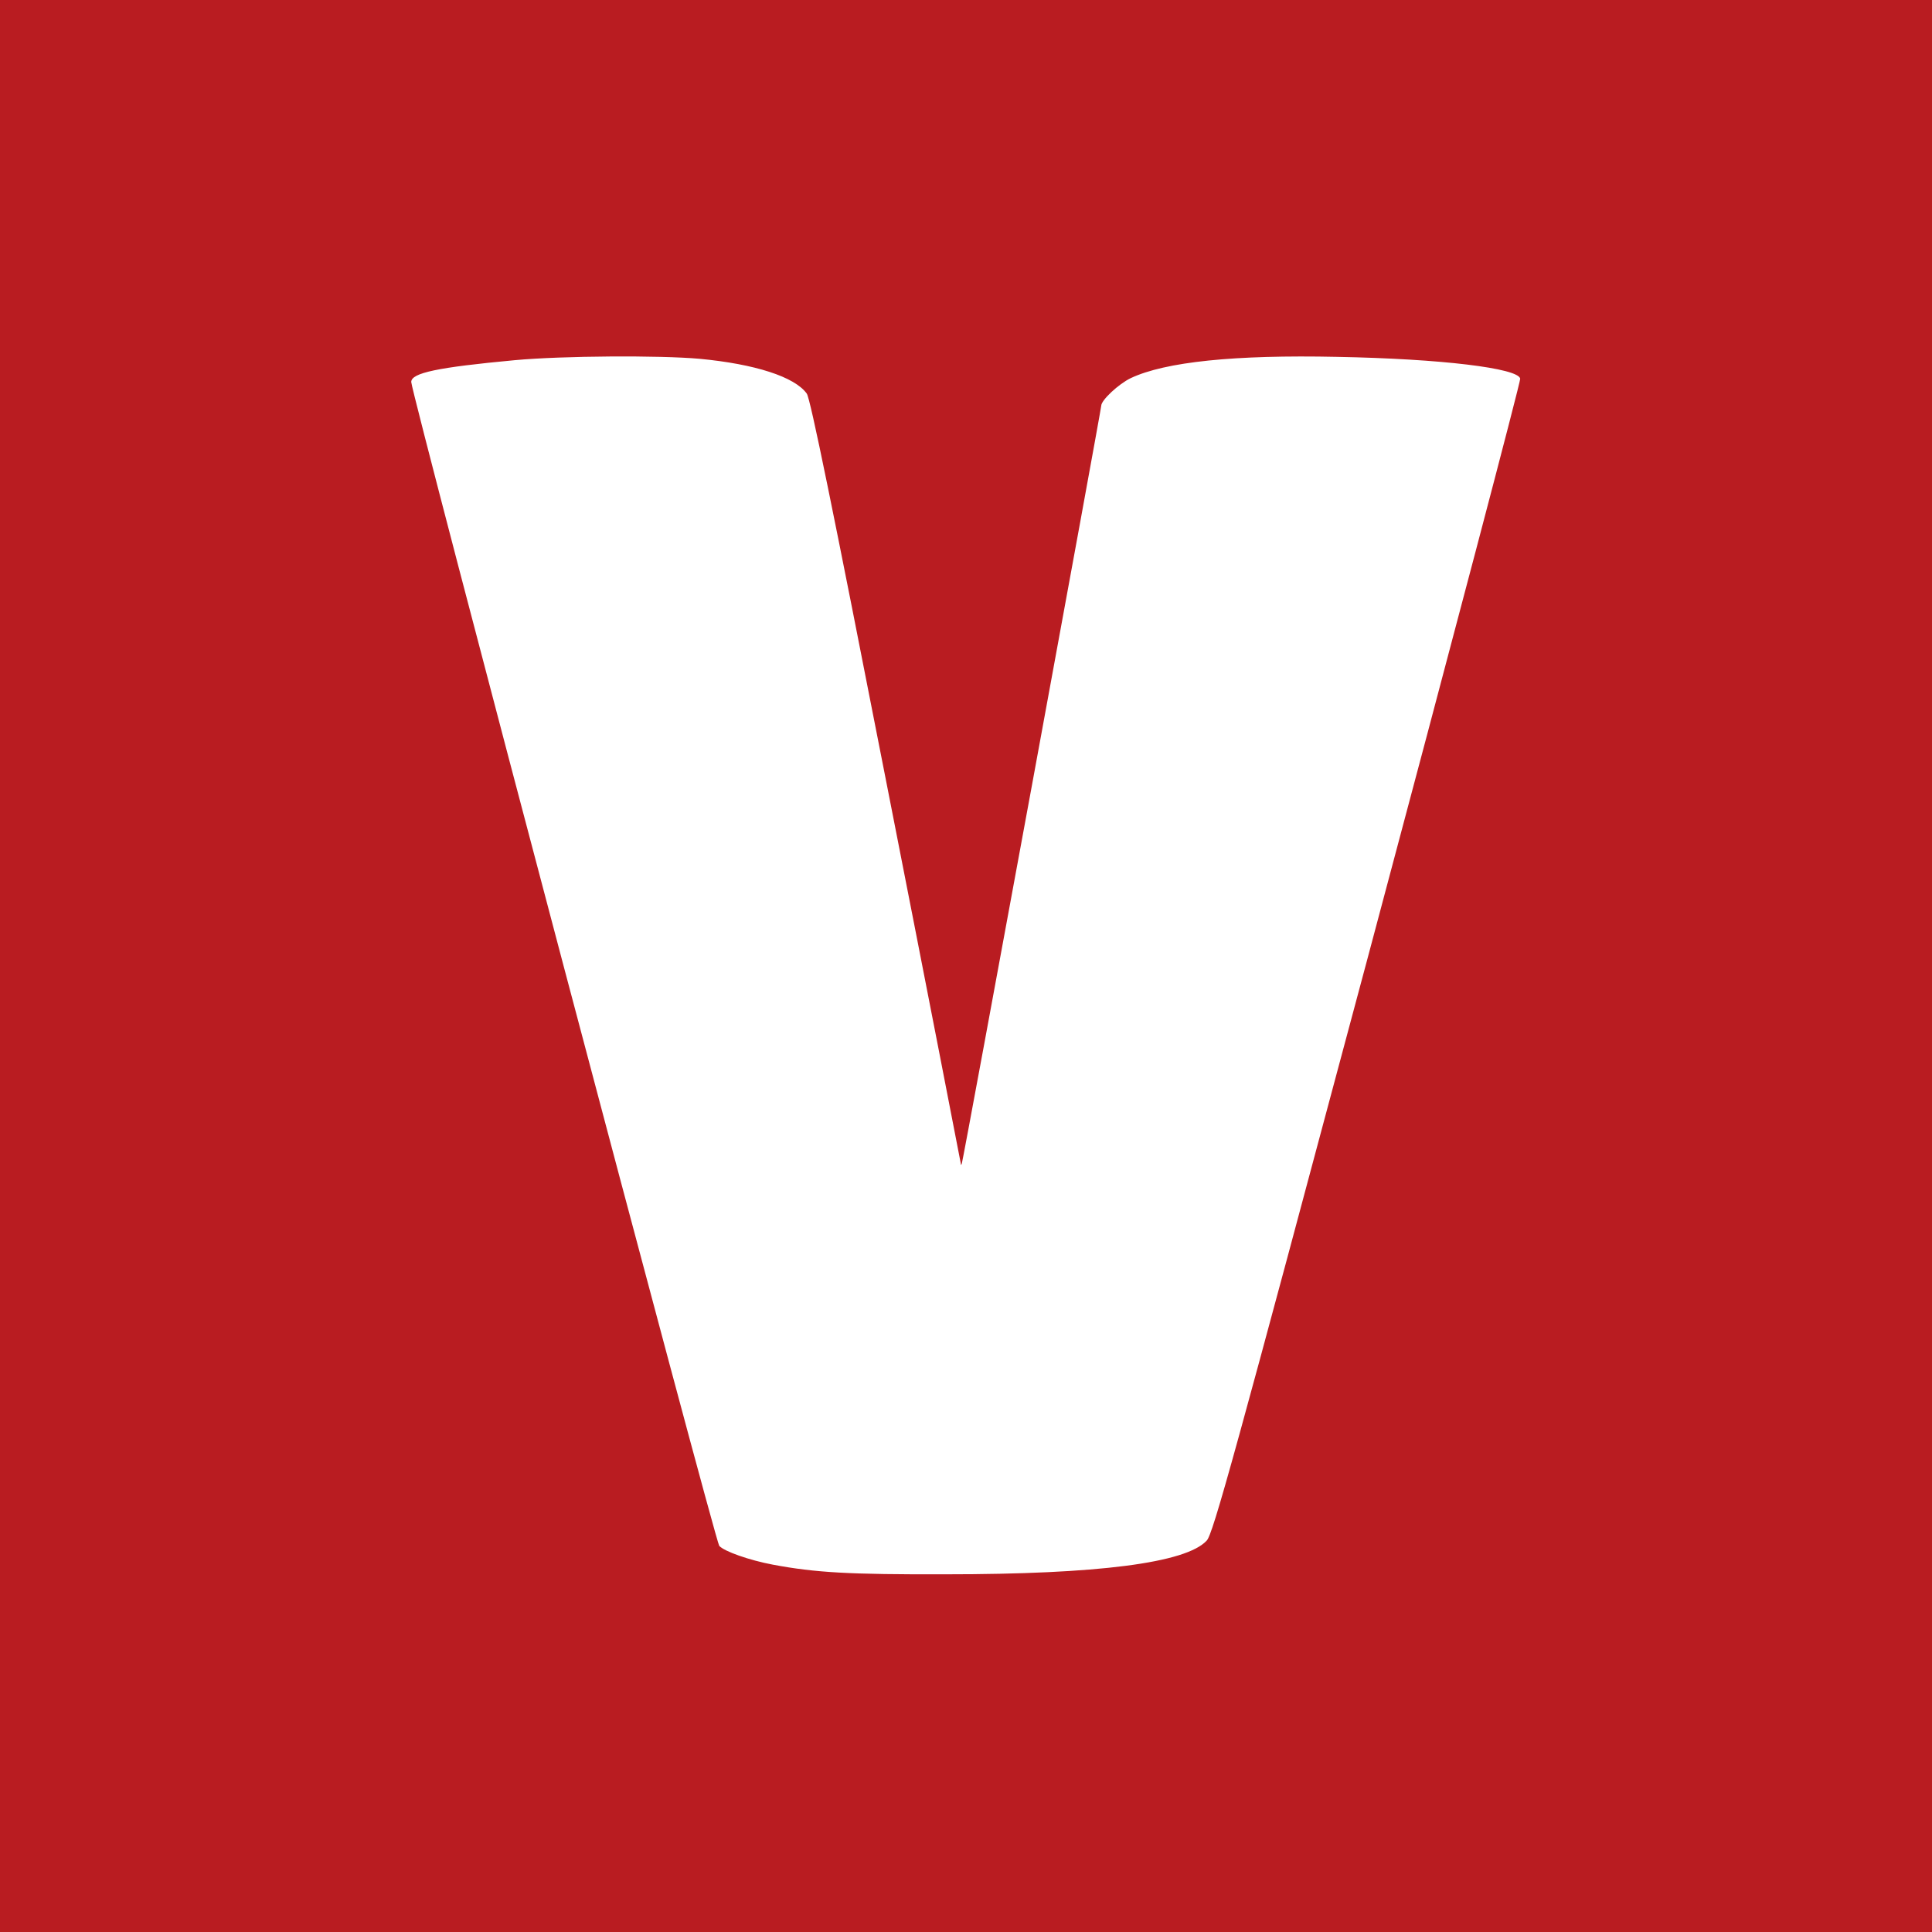 <svg width="700" height="700" viewBox="0 0 700 700" fill="none" xmlns="http://www.w3.org/2000/svg">
<style>
  path { fill: #b91c21; }
  @media (prefers-color-scheme: dark) { path { fill: #fc4741; } }
</style>
<rect width="700" height="700" fill="white"/>
<path d="M0 350V700H350H700V350V0H350H0V350ZM253.5 130C273.5 131.9 287.9 136.5 292.3 142.6C293.6 144.3 301.8 184.6 321 282.7C335.9 358.5 348 420.9 348.1 421.5C348.1 422.2 348.3 422.2 348.5 421.5C349 420.3 399 148.3 399 147C399 145 405.3 139.1 409.7 137C422.2 131.1 447.3 128.5 484.5 129.3C522.2 130 550.1 133.4 550.8 137.2C551 138.1 526.1 232.6 495.5 347.2C447.3 527.4 439.5 555.9 437.2 558.2C429.7 566.3 397.8 570.4 342.5 570.4C307.9 570.5 295.4 569.8 280 566.9C271.5 565.3 262.4 562.1 260.6 560.1C259.1 558.4 149 142.4 149 138.4C149 135.1 158.6 133.1 186.5 130.5C203.9 128.9 238.9 128.7 253.5 130Z" />
</svg>
